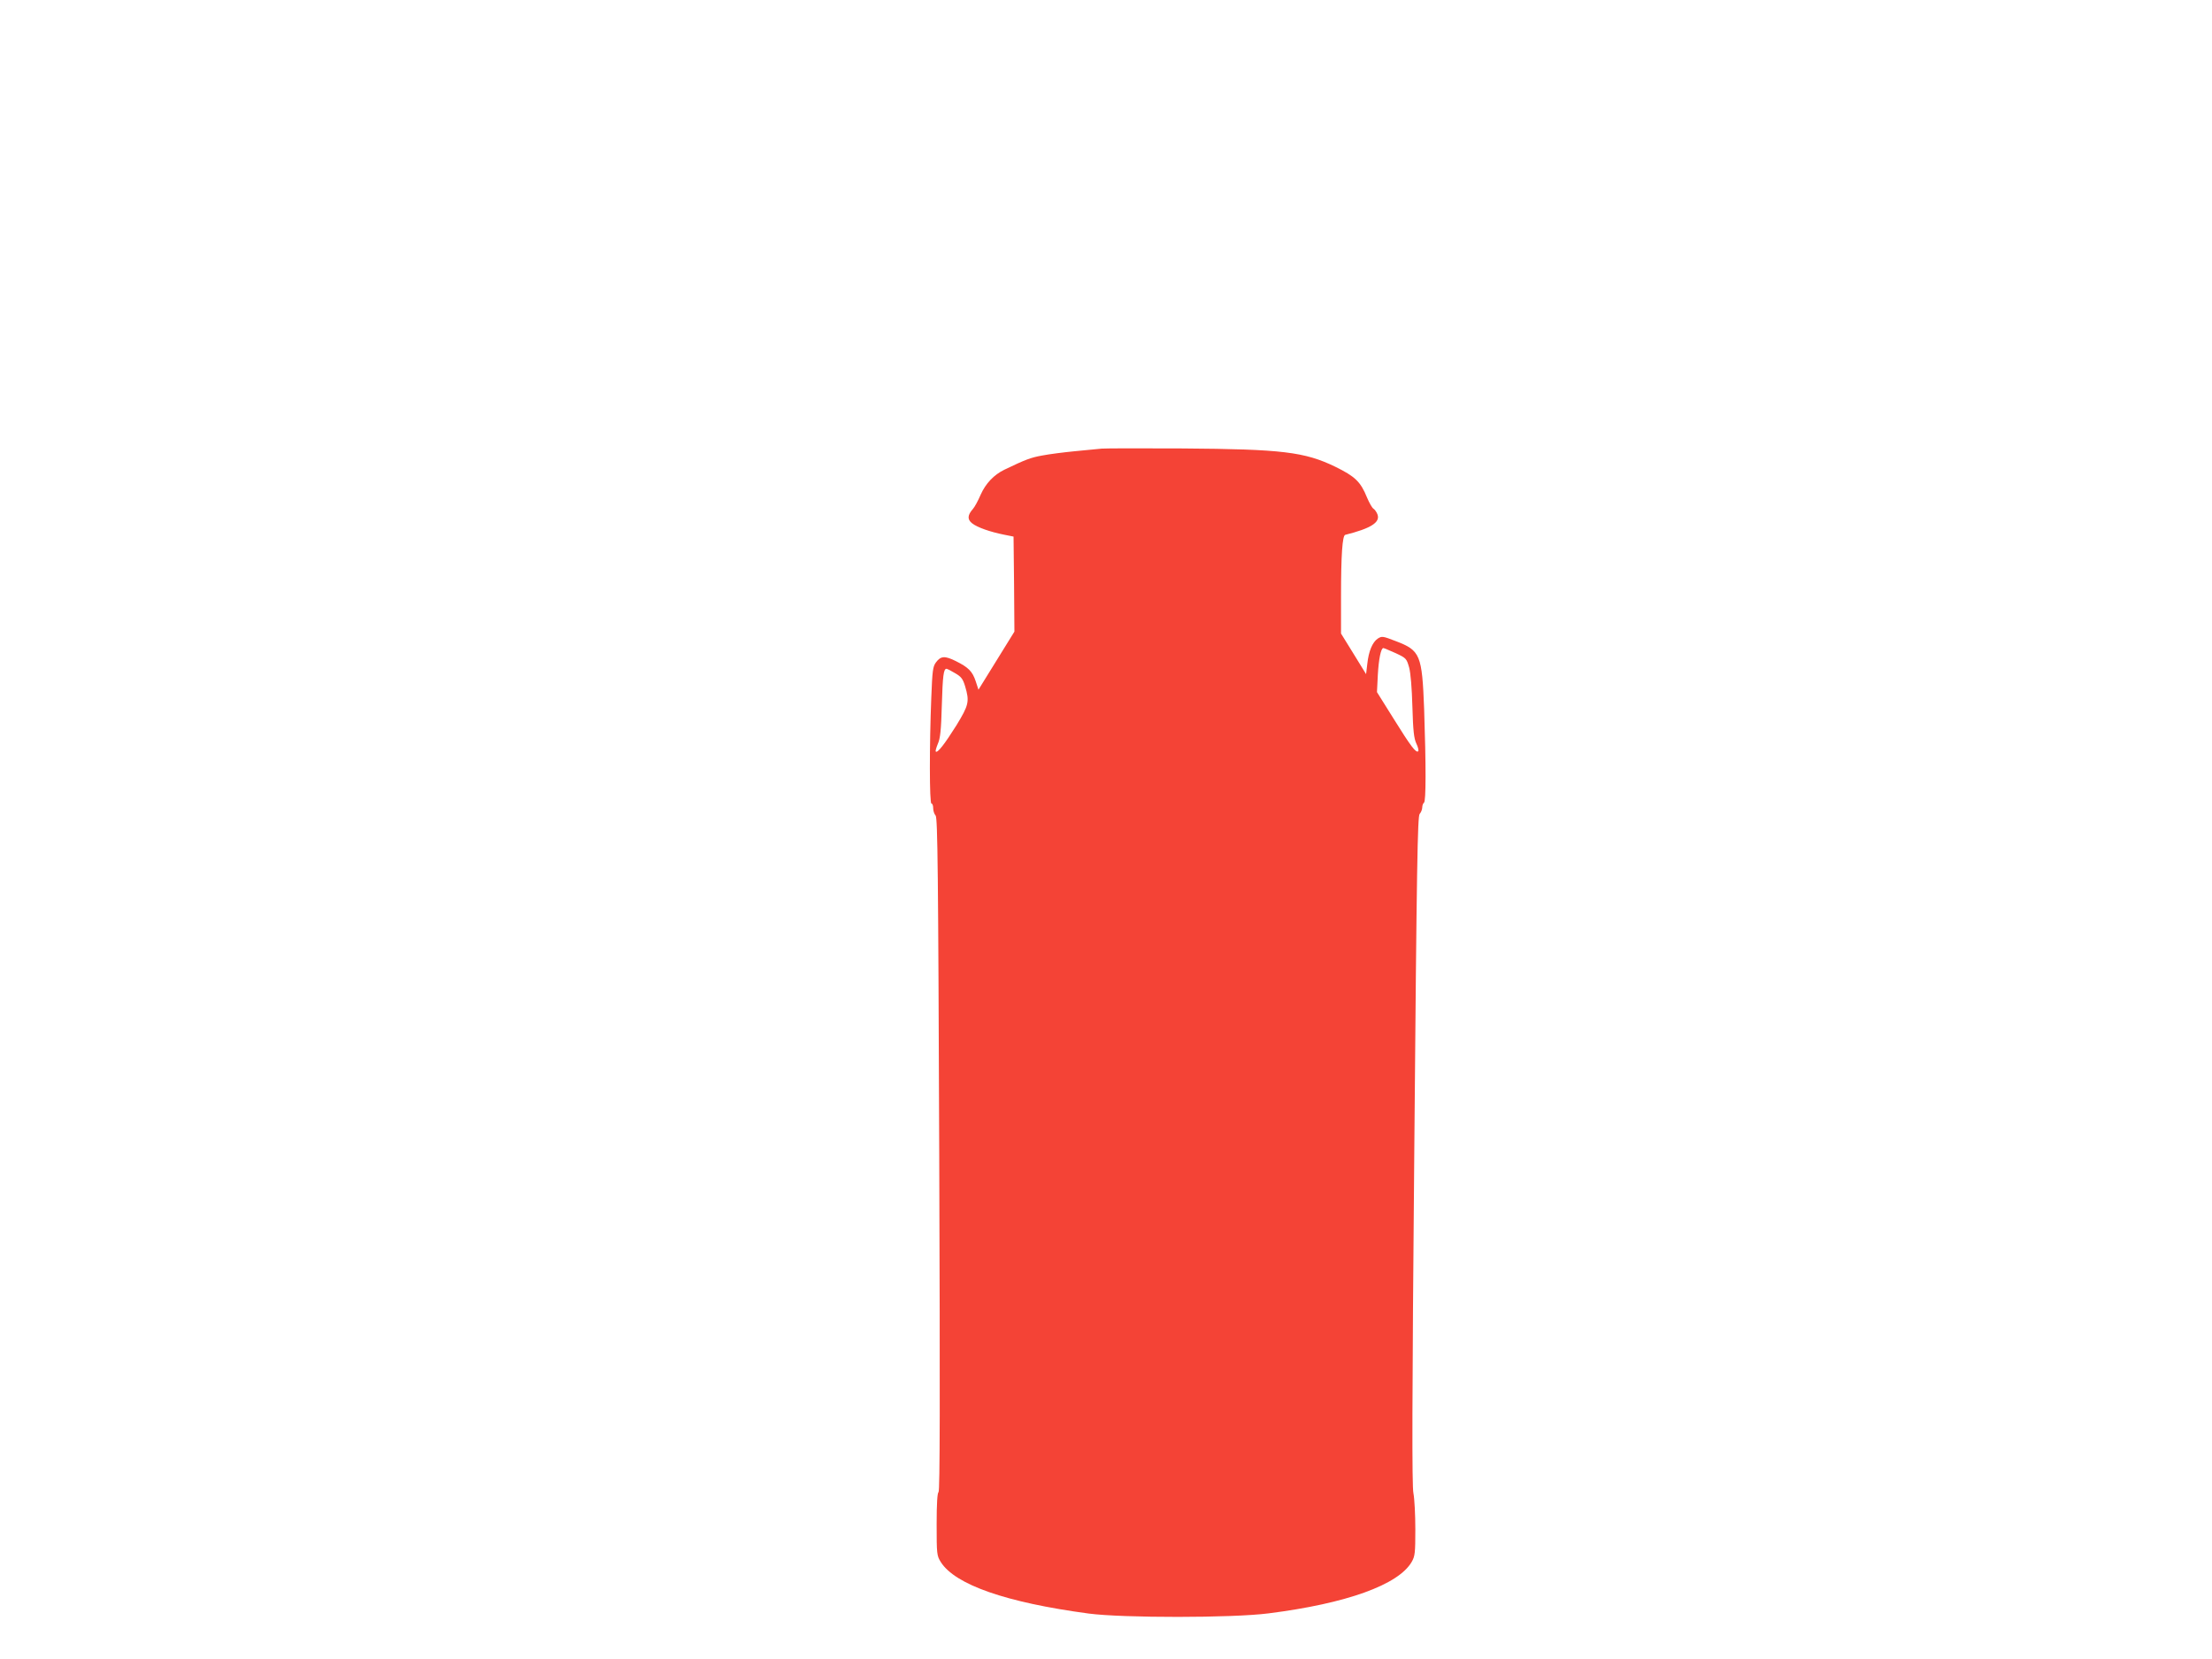 <?xml version="1.0" standalone="no"?>
<!DOCTYPE svg PUBLIC "-//W3C//DTD SVG 20010904//EN"
 "http://www.w3.org/TR/2001/REC-SVG-20010904/DTD/svg10.dtd">
<svg version="1.0" xmlns="http://www.w3.org/2000/svg"
 width="1280pt" height="960pt" viewBox="0 0 1280 960"
 preserveAspectRatio="xMidYMid meet">
<g transform="translate(0,960) scale(0.1,-0.1)"
fill="#f44336" stroke="none">
<path d="M6375 7004 c-22 -2 -92 -9 -155 -15 -63 -6 -149 -17 -190 -25 -67
-12 -97 -24 -218 -82 -60 -29 -108 -79 -137 -144 -15 -35 -35 -72 -45 -83 -32
-36 -33 -61 -5 -83 30 -24 105 -50 185 -66 l55 -11 3 -275 2 -275 -104 -168
-104 -168 -16 49 c-19 57 -42 80 -114 116 -64 32 -88 31 -116 -7 -18 -24 -21
-48 -27 -205 -11 -272 -11 -612 1 -612 6 0 10 -12 10 -27 0 -14 6 -34 14 -42
12 -14 15 -323 21 -1962 5 -1427 4 -1948 -4 -1953 -7 -5 -11 -66 -11 -187 0
-172 1 -181 24 -218 83 -131 378 -234 856 -298 197 -26 831 -26 1040 1 451 57
752 165 829 298 19 33 21 52 21 189 0 84 -5 178 -11 208 -9 42 -8 526 5 1986
14 1666 19 1931 31 1945 8 9 15 26 15 38 0 11 5 24 10 27 12 7 12 215 1 540
-12 316 -22 341 -164 395 -75 29 -80 30 -104 15 -31 -21 -53 -72 -61 -147 l-7
-59 -72 117 -73 118 0 215 c0 241 8 351 24 356 148 37 204 72 187 118 -5 14
-16 29 -24 34 -7 4 -24 34 -37 65 -37 91 -69 121 -183 177 -177 86 -309 102
-882 106 -236 1 -448 1 -470 -1z m1700 -1183 c62 -29 64 -31 79 -83 9 -33 16
-120 19 -228 4 -140 9 -183 23 -213 10 -20 14 -40 11 -44 -13 -12 -43 28 -142
187 l-97 155 5 100 c5 91 18 155 32 155 3 0 34 -13 70 -29z m-2549 -116 c37
-21 46 -34 59 -77 26 -88 21 -108 -51 -226 -68 -108 -109 -161 -119 -151 -3 3
3 23 12 45 14 31 19 78 23 224 5 169 10 210 27 210 4 0 26 -11 49 -25z"/>
</g>
</svg>
